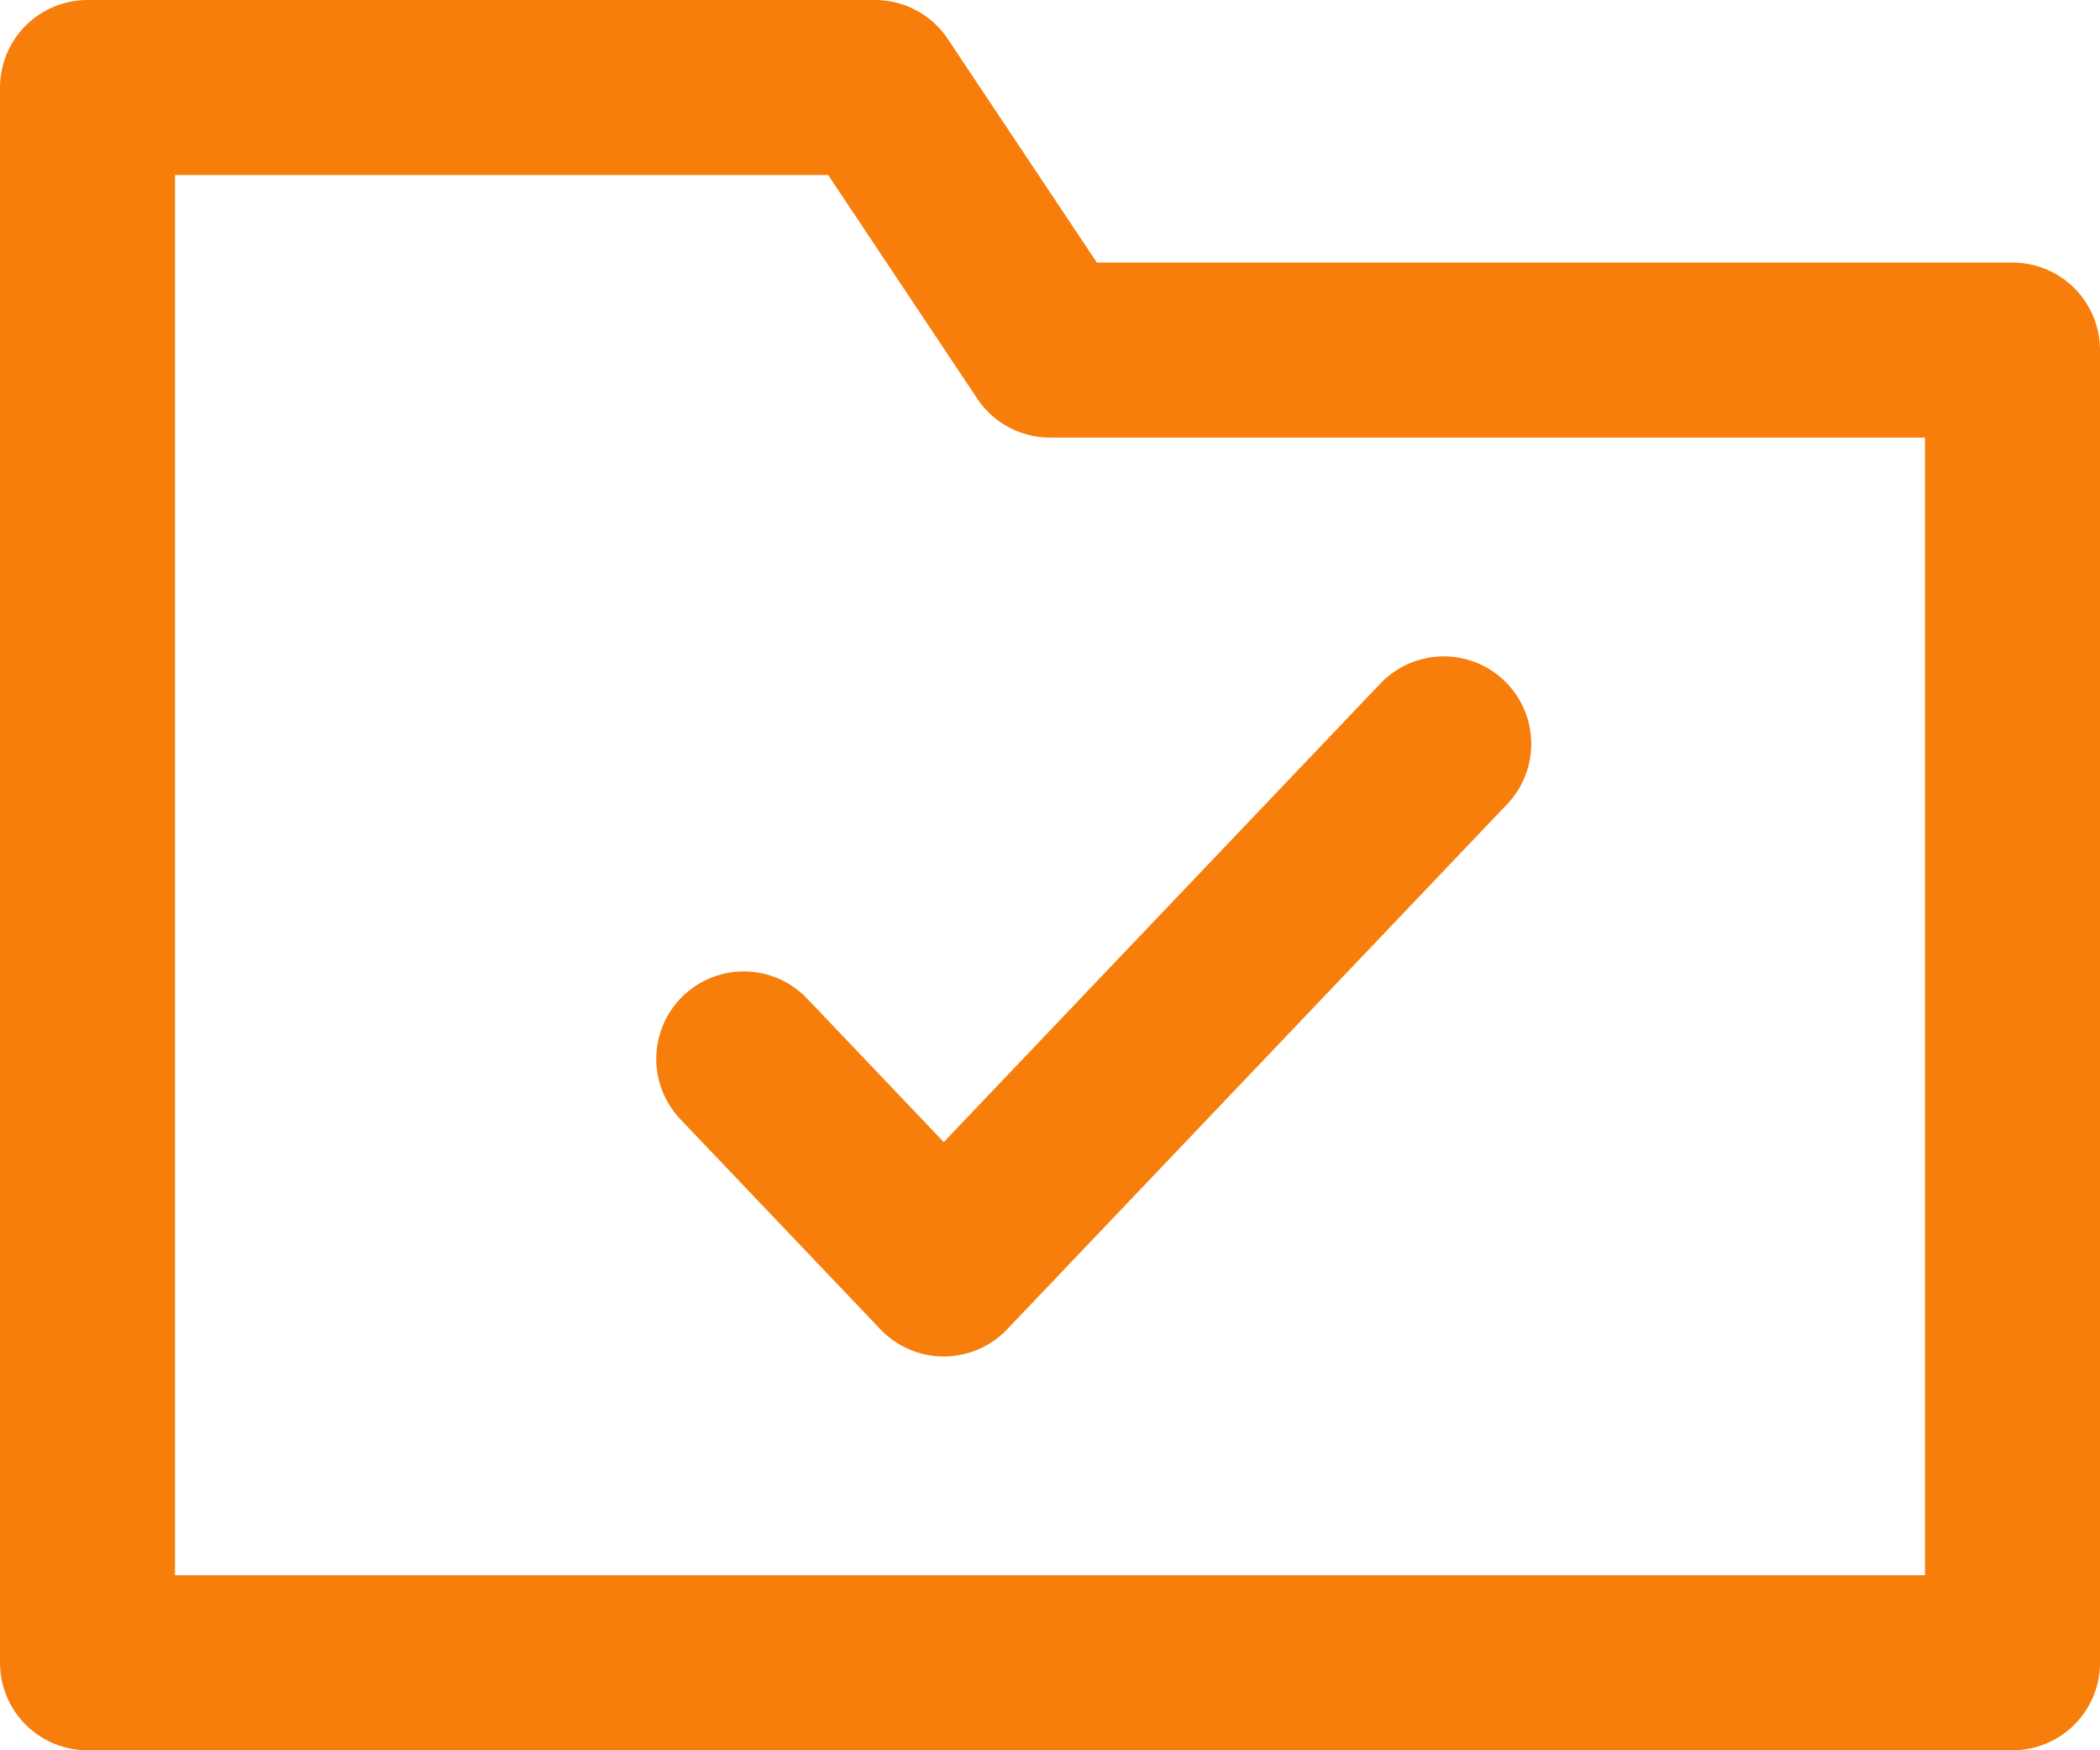 <svg xmlns="http://www.w3.org/2000/svg" width="24" height="20" viewBox="0 0 24 20"><defs><style>.a{fill:none;stroke:#f77e0b;stroke-linecap:round;stroke-linejoin:round;stroke-width:2px;}</style></defs><path class="a" d="M12,4,10,1H1V19H23V4Z"/><path class="a" d="M8.5,12.1l2.286,2.4,5.714-6"/></svg>